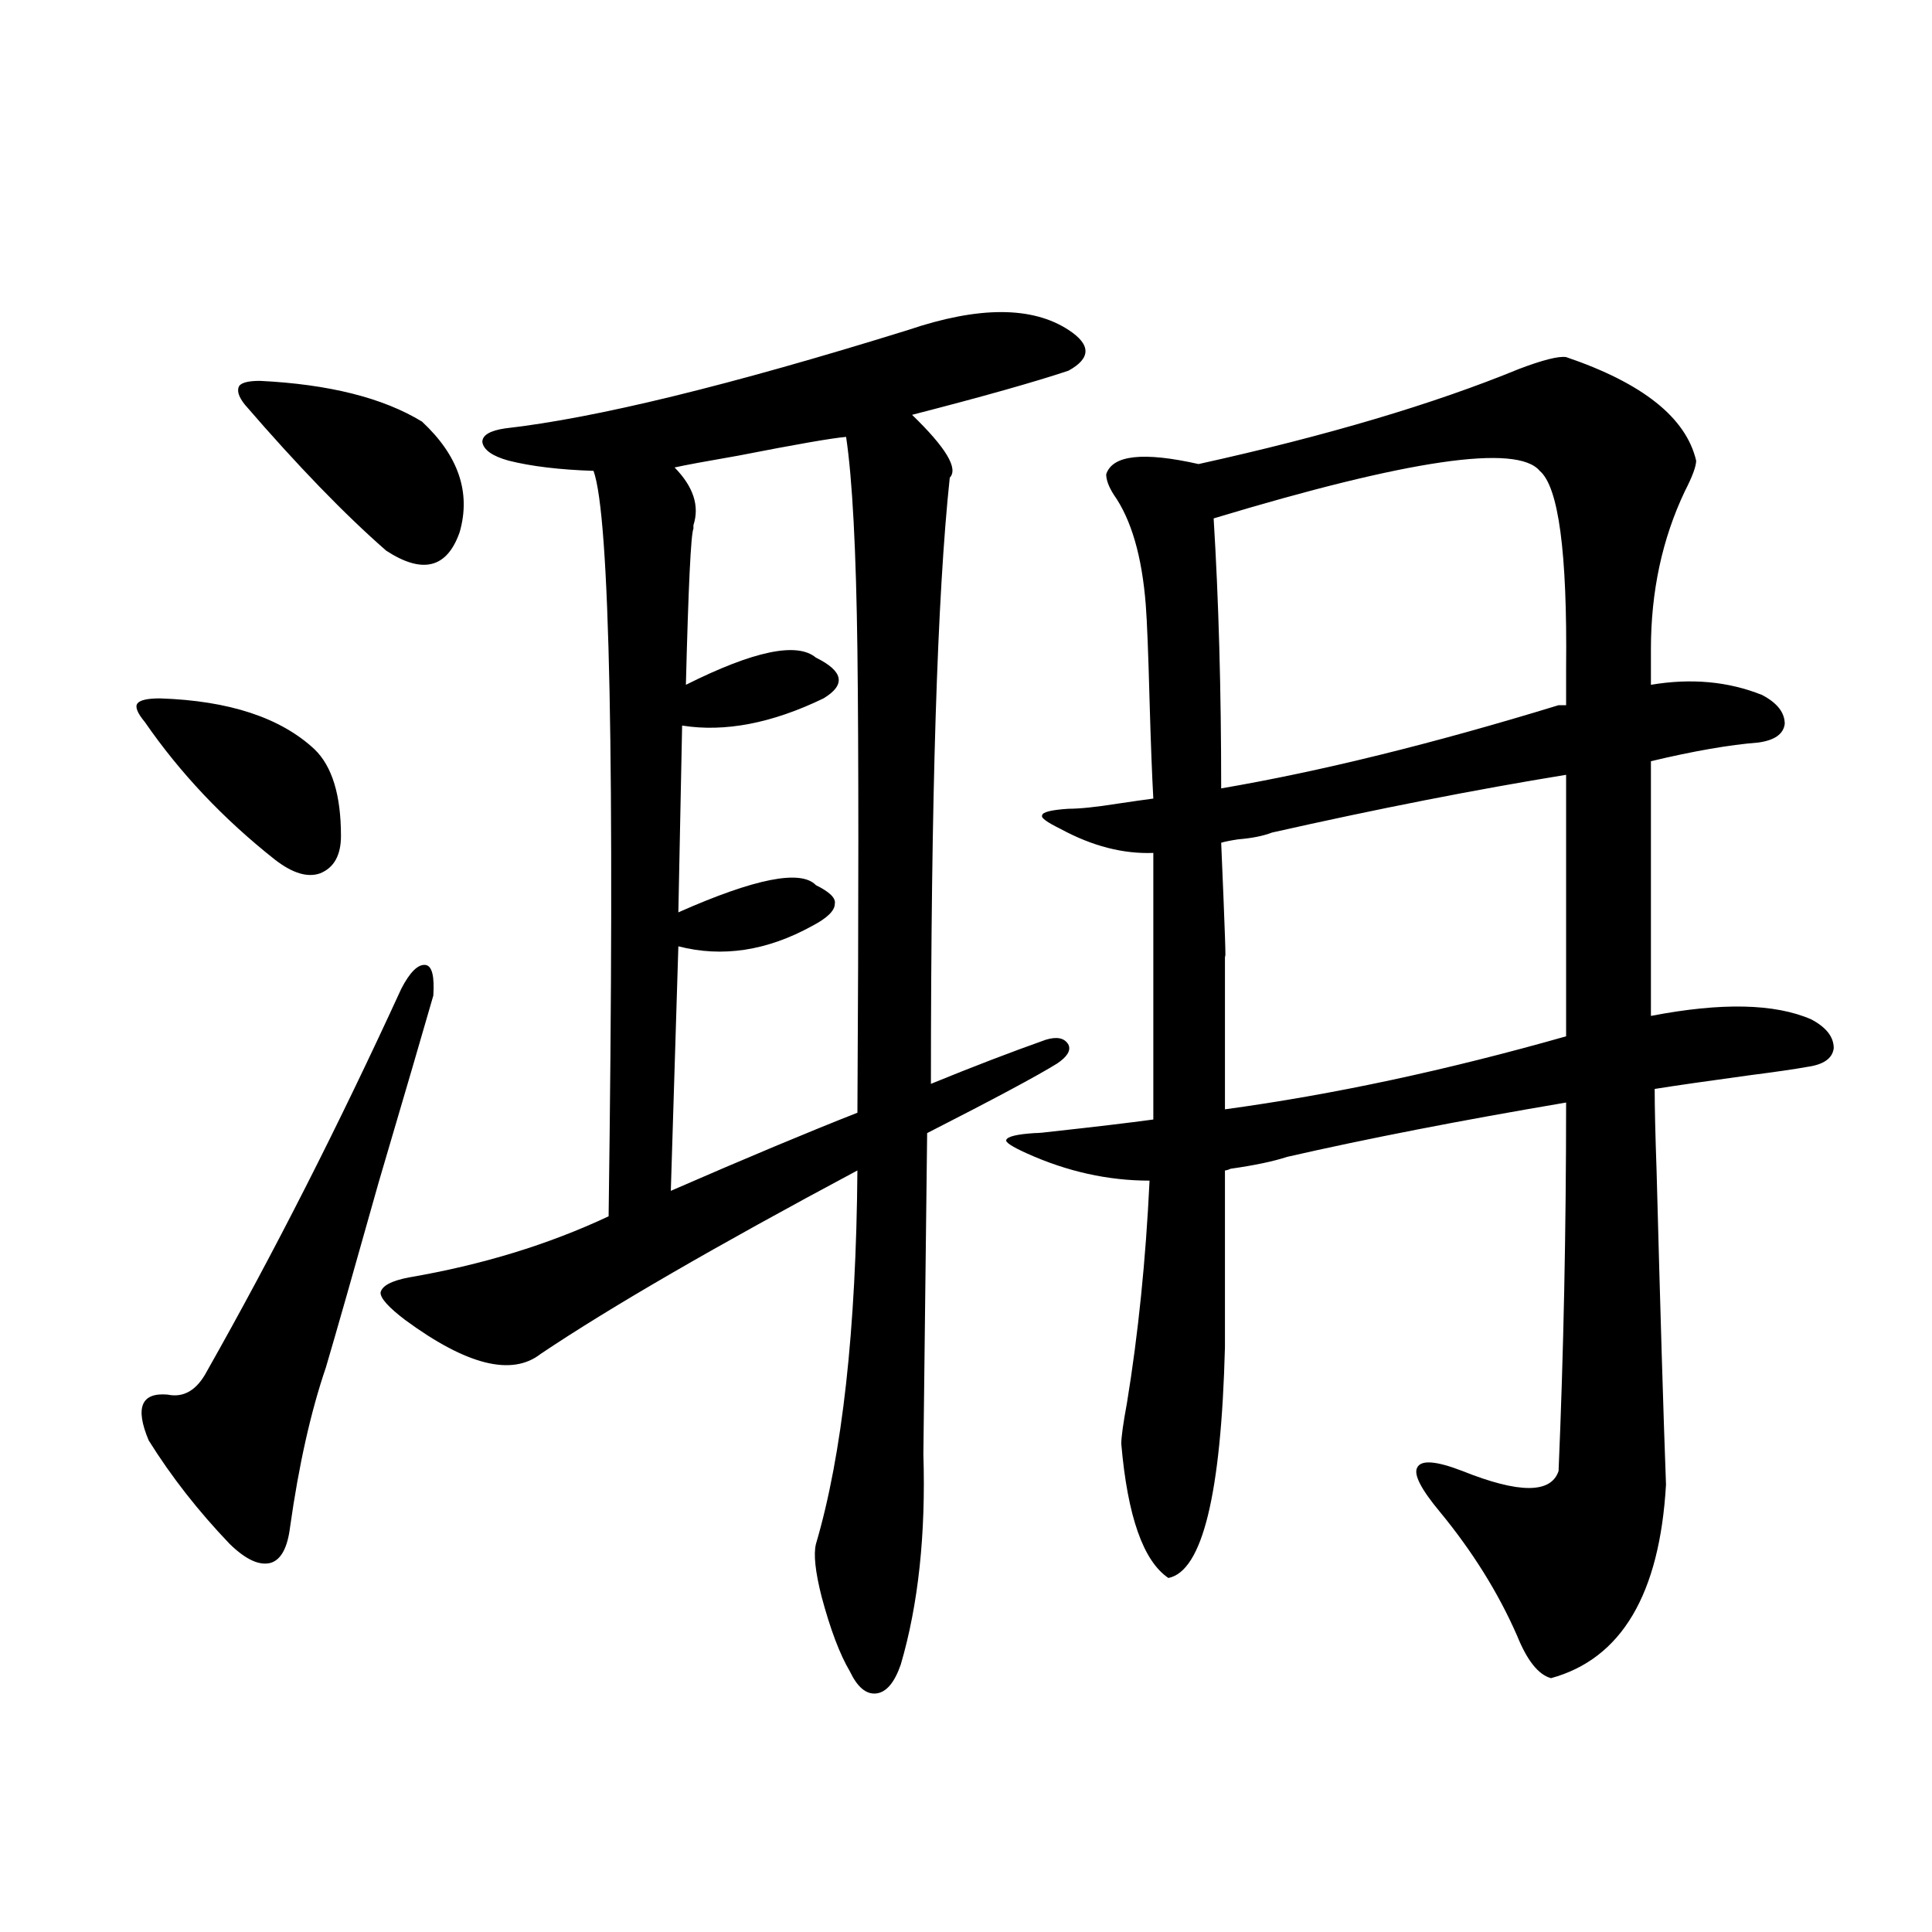 <?xml version="1.0" encoding="utf-8"?>
<!-- Generator: Adobe Illustrator 16.0.0, SVG Export Plug-In . SVG Version: 6.00 Build 0)  -->
<!DOCTYPE svg PUBLIC "-//W3C//DTD SVG 1.1//EN" "http://www.w3.org/Graphics/SVG/1.1/DTD/svg11.dtd">
<svg version="1.1" id="图层_1" xmlns="http://www.w3.org/2000/svg" xmlns:xlink="http://www.w3.org/1999/xlink" x="0px" y="0px"
	 width="1000px" height="1000px" viewBox="0 0 1000 1000" enable-background="new 0 0 1000 1000" xml:space="preserve">
<path d="M82.827,361.488c35.762,1.181,62.438,9.97,79.998,26.367c9.101,8.789,13.658,23.73,13.658,44.824
	c0,9.97-3.582,16.411-10.731,19.336c-6.509,2.349-14.313,0-23.414-7.031c-26.676-21.094-49.114-44.824-67.315-71.191
	c-3.902-4.683-5.213-7.91-3.902-9.668C72.416,362.367,76.318,361.488,82.827,361.488z M224.287,515.297
	c-5.213,18.169-14.634,50.399-28.292,96.68c-13.018,46.294-22.118,78.223-27.316,95.801c-7.805,22.852-13.993,50.399-18.536,82.617
	c-1.311,10.547-4.558,16.699-9.756,18.457c-5.854,1.758-13.018-1.456-21.463-9.668c-16.265-16.987-30.243-34.854-41.95-53.613
	c-7.164-16.987-3.902-24.897,9.756-23.73c8.445,1.758,15.274-2.335,20.487-12.305c34.466-60.933,67.956-126.851,100.485-197.754
	c4.543-8.789,8.78-12.882,12.683-12.305C223.632,500.067,224.928,505.341,224.287,515.297z M134.533,197.133
	c35.762,1.758,63.733,8.789,83.9,21.094c18.856,17.578,25.365,36.626,19.512,57.129c-6.509,18.759-19.191,21.973-38.048,9.668
	c-21.463-18.745-45.853-43.945-73.169-75.586c-3.262-4.093-4.237-7.319-2.927-9.668C125.098,198.012,128.68,197.133,134.533,197.133
	z M553.06,170.766c11.707,7.622,11.707,14.653,0,21.094c-17.561,5.864-44.557,13.485-80.974,22.852
	c17.561,17.001,24.055,27.837,19.512,32.52c-6.509,60.946-9.756,165.536-9.756,313.77c21.463-8.789,41.295-16.397,59.511-22.852
	c5.854-1.758,9.756-0.879,11.707,2.637c1.296,2.938-0.655,6.152-5.854,9.668c-10.411,6.454-32.85,18.457-67.315,36.035
	l-1.951,166.113c1.296,41.61-2.606,77.921-11.707,108.984c-3.262,9.366-7.484,14.351-12.683,14.941
	c-5.213,0.577-9.756-3.228-13.658-11.426c-5.213-8.789-10.091-21.685-14.634-38.672c-3.262-12.882-4.237-21.973-2.927-27.246
	c13.658-46.28,20.808-110.742,21.463-193.359c-73.504,39.263-128.137,70.903-163.898,94.922
	c-14.969,11.728-38.383,5.864-70.242-17.578c-8.46-6.44-12.683-11.124-12.683-14.063c0.641-3.516,5.519-6.152,14.634-7.91
	c37.713-6.44,72.193-16.987,103.412-31.641c3.247-233.789,0.641-362.397-7.805-385.84c-17.561-0.577-32.194-2.335-43.901-5.273
	c-8.46-2.335-13.018-5.562-13.658-9.668c0-3.516,3.902-5.851,11.707-7.031c46.828-5.273,116.415-22.261,208.775-50.977
	C506.552,158.461,534.188,158.461,553.06,170.766z M437.94,226.137c-7.164,0.591-25.7,3.817-55.608,9.668
	c-16.92,2.938-27.972,4.985-33.17,6.152c9.756,9.97,13.003,19.927,9.756,29.883c0,0.591,0,1.181,0,1.758
	c-1.311,2.938-2.606,29.883-3.902,80.859c35.121-17.578,57.56-22.261,67.315-14.063c7.149,3.516,11.052,7.031,11.707,10.547
	c0.641,3.516-1.951,7.031-7.805,10.547c-26.676,12.896-51.065,17.578-73.169,14.063l-1.951,96.68
	c39.664-17.578,63.413-22.261,71.218-14.063c7.149,3.516,10.396,6.743,9.756,9.668c0,3.516-3.902,7.333-11.707,11.426
	c-23.414,12.896-46.508,16.411-69.267,10.547l-3.902,126.563c39.023-16.987,71.218-30.46,96.583-40.43
	c0.641-107.804,0.641-187.495,0-239.063C443.139,284.735,441.188,247.821,437.94,226.137z M806.712,761.391
	c2.592-60.933,3.902-124.503,3.902-190.723c-55.288,9.38-103.412,18.759-144.387,28.125c-7.164,2.349-16.92,4.395-29.268,6.152
	c-1.311,0.591-2.286,0.879-2.927,0.879v91.406c-1.951,76.177-11.707,116.016-29.268,119.531
	c-13.018-8.789-21.143-31.929-24.39-69.434c0-3.516,0.976-10.547,2.927-21.094c5.854-35.733,9.756-74.116,11.707-115.137
	c-21.463,0-42.605-4.683-63.413-14.063c-7.805-3.516-11.387-5.851-10.731-7.031c0.641-1.758,5.519-2.925,14.634-3.516
	c1.951,0,5.198-0.288,9.756-0.879c21.463-2.335,38.688-4.395,51.706-6.152v-25.488v-112.5c-15.609,0.591-31.554-3.516-47.804-12.305
	c-7.164-3.516-10.411-5.851-9.756-7.031c0-1.758,4.543-2.925,13.658-3.516c5.854,0,14.299-0.879,25.365-2.637
	c7.805-1.167,13.979-2.046,18.536-2.637c-0.655-11.714-1.311-28.702-1.951-50.977c-0.655-24.609-1.311-41.007-1.951-49.219
	c-1.951-25.187-7.484-44.233-16.585-57.129c-2.606-4.093-3.902-7.608-3.902-10.547c3.247-9.956,19.177-11.714,47.804-5.273
	c66.34-14.64,121.613-31.05,165.85-49.219c12.348-4.683,20.487-6.729,24.39-6.152c39.664,13.485,62.103,31.353,67.315,53.613
	c0,2.938-1.951,8.212-5.854,15.82c-11.707,24.609-17.561,51.855-17.561,81.738v18.457c20.808-3.516,39.999-1.758,57.56,5.273
	c7.805,4.106,11.707,9.091,11.707,14.941c-0.655,5.273-5.213,8.501-13.658,9.668c-14.969,1.181-33.505,4.395-55.608,9.668v131.836
	c36.417-7.031,64.054-6.44,82.925,1.758c7.805,4.106,11.707,9.091,11.707,14.941c-0.655,5.273-5.213,8.501-13.658,9.668
	c-6.509,1.181-16.585,2.637-30.243,4.395c-21.463,2.938-37.728,5.273-48.779,7.031c0,9.38,0.32,23.442,0.976,42.188
	c1.951,73.251,3.567,127.441,4.878,162.598c-3.262,56.827-23.094,90.226-59.511,100.195c-6.509-1.758-12.362-9.091-17.561-21.973
	c-9.756-22.274-23.094-43.644-39.999-64.16c-9.756-11.714-13.658-19.336-11.707-22.852c1.951-4.093,9.756-3.516,23.414,1.758
	C786.225,773.118,802.81,773.118,806.712,761.391z M806.712,365.004h3.902v-19.336c0.641-59.766-3.902-93.741-13.658-101.953
	c-11.707-14.063-67.971-5.851-168.776,24.609c2.592,42.188,3.902,88.77,3.902,139.746
	C683.453,399.281,741.668,384.931,806.712,365.004z M632.082,436.195c1.951,45.126,2.592,64.462,1.951,58.008
	c0,9.97,0,21.094,0,33.398c0,10.547,0,26.079,0,46.582c55.929-7.608,114.784-20.215,176.581-37.793V401.039
	c-46.828,7.622-97.559,17.578-152.191,29.883c-4.558,1.758-10.411,2.938-17.561,3.516
	C636.96,435.028,634.033,435.618,632.082,436.195z"/>
</svg>
